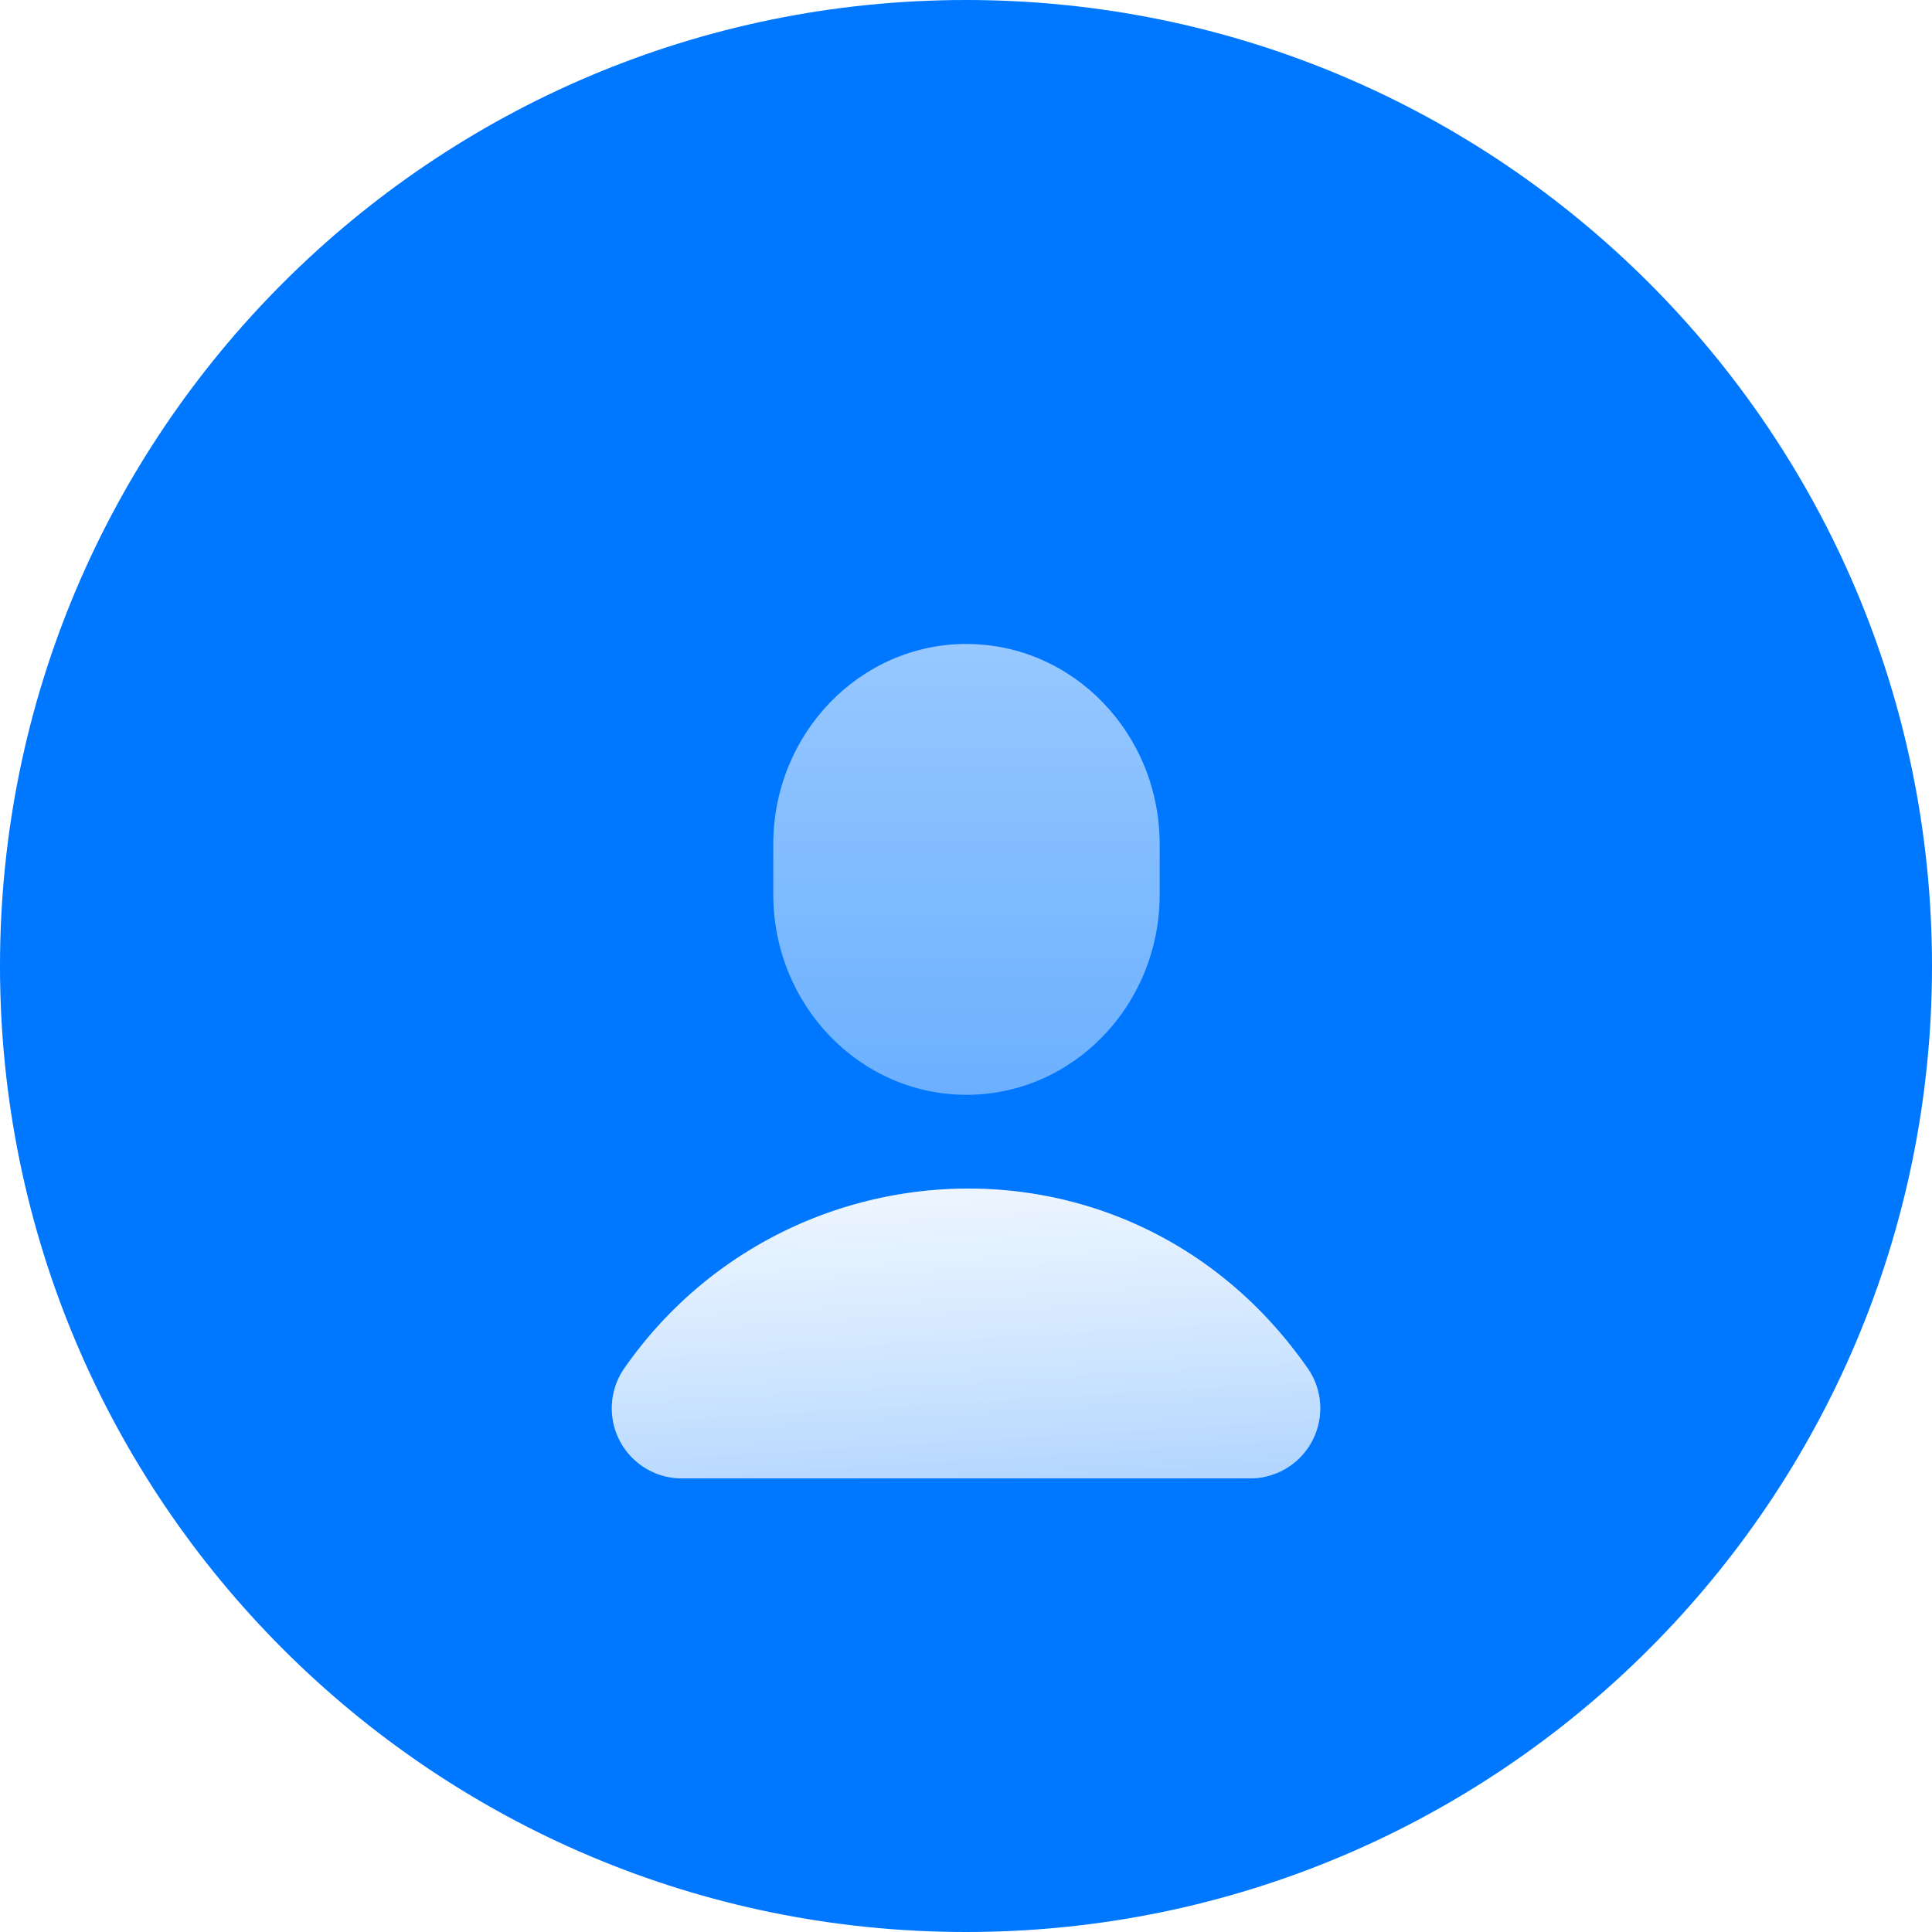 <svg xmlns="http://www.w3.org/2000/svg" width="40" height="40" fill="none" viewBox="0 0 40 40">
  <path fill="#07F" fill-rule="evenodd" d="M40 20c0 11.045-8.955 20-20 20S0 31.045 0 20 8.955 0 20 0s20 8.955 20 20" clip-rule="evenodd"/>
  <g filter="url(#filter0_dii)">
    <path fill="url(#paint0_linear)" fill-rule="evenodd" d="M20.01 11.333c2.209 0 4 1.858 4 4.148v1.038c0 2.29-1.791 4.148-4 4.148-2.208 0-4-1.858-4-4.148V15.48c0-2.29 1.792-4.148 4-4.148" clip-rule="evenodd"/>
  </g>
  <g filter="url(#filter1_dii)">
    <path fill="#fff" fill-rule="evenodd" d="M27.072 26.327c-3.574-5.127-10.808-4.786-14.144 0a1.451 1.451 0 001.188 2.281h11.768a1.451 1.451 0 001.189-2.281" clip-rule="evenodd"/>
    <path fill="url(#paint1_linear)" fill-rule="evenodd" d="M27.072 26.327c-3.574-5.127-10.808-4.786-14.144 0a1.451 1.451 0 001.188 2.281h11.768a1.451 1.451 0 001.189-2.281" clip-rule="evenodd"/>
  </g>
  <defs>
    <linearGradient id="paint0_linear" x1="20.01" x2="20.01" y1="11.333" y2="20.667" gradientUnits="userSpaceOnUse">
      <stop stop-color="#97C8FF"/>
      <stop offset="1" stop-color="#6BB0FF"/>
    </linearGradient>
    <linearGradient id="paint1_linear" x1="3.156" x2="3.919" y1="20.576" y2="33.209" gradientUnits="userSpaceOnUse">
      <stop stop-color="#fff" stop-opacity=".238"/>
      <stop offset="1" stop-color="#07F" stop-opacity=".477"/>
    </linearGradient>
    <filter id="filter0_dii" width="12" height="13.833" x="14.01" y="10.833" color-interpolation-filters="sRGB" filterUnits="userSpaceOnUse">
      <feFlood flood-opacity="0" result="BackgroundImageFix"/>
      <feColorMatrix in="SourceAlpha" values="0 0 0 0 0 0 0 0 0 0 0 0 0 0 0 0 0 0 127 0"/>
      <feOffset dy="2"/>
      <feGaussianBlur stdDeviation="1"/>
      <feColorMatrix values="0 0 0 0 0.116 0 0 0 0 0.145 0 0 0 0 0.615 0 0 0 0.237 0"/>
      <feBlend in2="BackgroundImageFix" result="effect1_dropShadow"/>
      <feBlend in="SourceGraphic" in2="effect1_dropShadow" result="shape"/>
      <feColorMatrix in="SourceAlpha" result="hardAlpha" values="0 0 0 0 0 0 0 0 0 0 0 0 0 0 0 0 0 0 127 0"/>
      <feOffset dy=".5"/>
      <feGaussianBlur stdDeviation=".25"/>
      <feComposite in2="hardAlpha" k2="-1" k3="1" operator="arithmetic"/>
      <feColorMatrix values="0 0 0 0 1 0 0 0 0 1 0 0 0 0 1 0 0 0 0.356 0"/>
      <feBlend in2="shape" result="effect2_innerShadow"/>
      <feColorMatrix in="SourceAlpha" result="hardAlpha" values="0 0 0 0 0 0 0 0 0 0 0 0 0 0 0 0 0 0 127 0"/>
      <feOffset dy="-.5"/>
      <feGaussianBlur stdDeviation=".25"/>
      <feComposite in2="hardAlpha" k2="-1" k3="1" operator="arithmetic"/>
      <feColorMatrix values="0 0 0 0 0.057 0 0 0 0 0.259 0 0 0 0 0.49 0 0 0 0.431 0"/>
      <feBlend in2="effect2_innerShadow" result="effect3_innerShadow"/>
    </filter>
    <filter id="filter1_dii" width="18.667" height="10.5" x="10.666" y="22.108" color-interpolation-filters="sRGB" filterUnits="userSpaceOnUse">
      <feFlood flood-opacity="0" result="BackgroundImageFix"/>
      <feColorMatrix in="SourceAlpha" values="0 0 0 0 0 0 0 0 0 0 0 0 0 0 0 0 0 0 127 0"/>
      <feOffset dy="2"/>
      <feGaussianBlur stdDeviation="1"/>
      <feColorMatrix values="0 0 0 0 0.116 0 0 0 0 0.145 0 0 0 0 0.615 0 0 0 0.237 0"/>
      <feBlend in2="BackgroundImageFix" result="effect1_dropShadow"/>
      <feBlend in="SourceGraphic" in2="effect1_dropShadow" result="shape"/>
      <feColorMatrix in="SourceAlpha" result="hardAlpha" values="0 0 0 0 0 0 0 0 0 0 0 0 0 0 0 0 0 0 127 0"/>
      <feOffset dy=".5"/>
      <feGaussianBlur stdDeviation=".25"/>
      <feComposite in2="hardAlpha" k2="-1" k3="1" operator="arithmetic"/>
      <feColorMatrix values="0 0 0 0 1 0 0 0 0 1 0 0 0 0 1 0 0 0 1 0"/>
      <feBlend in2="shape" result="effect2_innerShadow"/>
      <feColorMatrix in="SourceAlpha" result="hardAlpha" values="0 0 0 0 0 0 0 0 0 0 0 0 0 0 0 0 0 0 127 0"/>
      <feOffset dy="-.5"/>
      <feGaussianBlur stdDeviation=".25"/>
      <feComposite in2="hardAlpha" k2="-1" k3="1" operator="arithmetic"/>
      <feColorMatrix values="0 0 0 0 0.057 0 0 0 0 0.259 0 0 0 0 0.49 0 0 0 0.431 0"/>
      <feBlend in2="effect2_innerShadow" result="effect3_innerShadow"/>
    </filter>
  </defs>
</svg>
